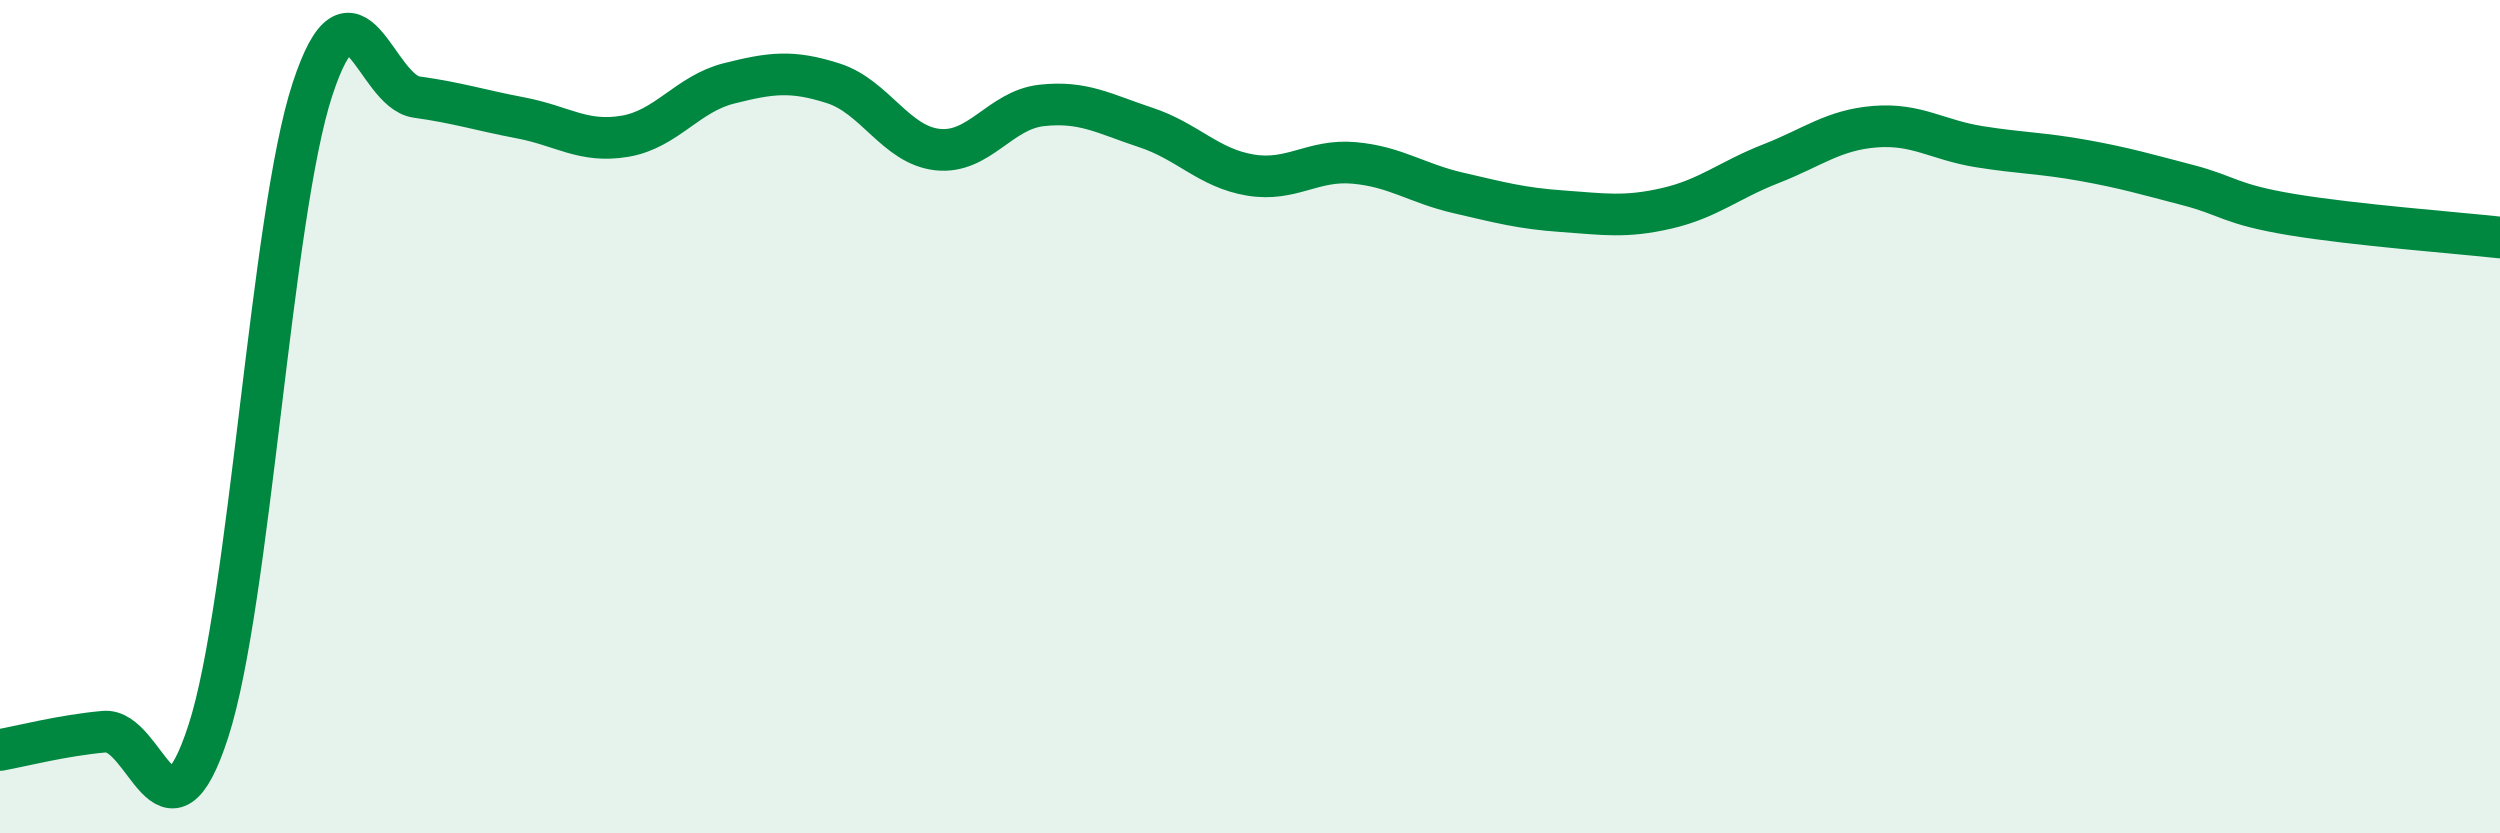 
    <svg width="60" height="20" viewBox="0 0 60 20" xmlns="http://www.w3.org/2000/svg">
      <path
        d="M 0,18 C 0.5,17.91 1.5,17.65 2.5,17.56 C 3.5,17.47 4,20.63 5,17.55 C 6,14.47 6.5,5.18 7.5,2.14 C 8.5,-0.9 9,2.19 10,2.33 C 11,2.47 11.5,2.64 12.5,2.83 C 13.5,3.02 14,3.44 15,3.27 C 16,3.1 16.5,2.25 17.5,2 C 18.5,1.75 19,1.68 20,2 C 21,2.32 21.5,3.48 22.5,3.59 C 23.5,3.7 24,2.64 25,2.53 C 26,2.42 26.5,2.73 27.5,3.06 C 28.5,3.39 29,4.03 30,4.2 C 31,4.37 31.5,3.82 32.5,3.91 C 33.5,4 34,4.4 35,4.63 C 36,4.86 36.5,5 37.5,5.07 C 38.5,5.14 39,5.23 40,5 C 41,4.77 41.5,4.32 42.5,3.93 C 43.5,3.54 44,3.12 45,3.04 C 46,2.96 46.5,3.36 47.5,3.52 C 48.5,3.68 49,3.67 50,3.85 C 51,4.03 51.5,4.18 52.5,4.44 C 53.5,4.7 53.5,4.9 55,5.15 C 56.5,5.4 59,5.59 60,5.7L60 20L0 20Z"
        fill="#008740"
        opacity="0.1"
        stroke-linecap="round"
        stroke-linejoin="round"
      />
      <path
        d="M 0,18 C 0.5,17.91 1.5,17.65 2.5,17.56 C 3.5,17.47 4,20.63 5,17.55 C 6,14.47 6.5,5.18 7.5,2.14 C 8.5,-0.9 9,2.19 10,2.33 C 11,2.47 11.5,2.64 12.5,2.83 C 13.5,3.02 14,3.44 15,3.27 C 16,3.1 16.5,2.25 17.5,2 C 18.5,1.75 19,1.68 20,2 C 21,2.32 21.5,3.48 22.5,3.59 C 23.5,3.7 24,2.64 25,2.53 C 26,2.42 26.5,2.73 27.5,3.06 C 28.5,3.39 29,4.03 30,4.2 C 31,4.37 31.5,3.82 32.5,3.91 C 33.5,4 34,4.4 35,4.63 C 36,4.86 36.5,5 37.5,5.07 C 38.5,5.14 39,5.23 40,5 C 41,4.77 41.5,4.32 42.5,3.93 C 43.5,3.54 44,3.12 45,3.04 C 46,2.96 46.5,3.36 47.5,3.52 C 48.5,3.68 49,3.67 50,3.85 C 51,4.03 51.5,4.18 52.5,4.44 C 53.5,4.7 53.5,4.9 55,5.15 C 56.5,5.4 59,5.59 60,5.7"
        stroke="#008740"
        stroke-width="1"
        fill="none"
        stroke-linecap="round"
        stroke-linejoin="round"
      />
    </svg>
  